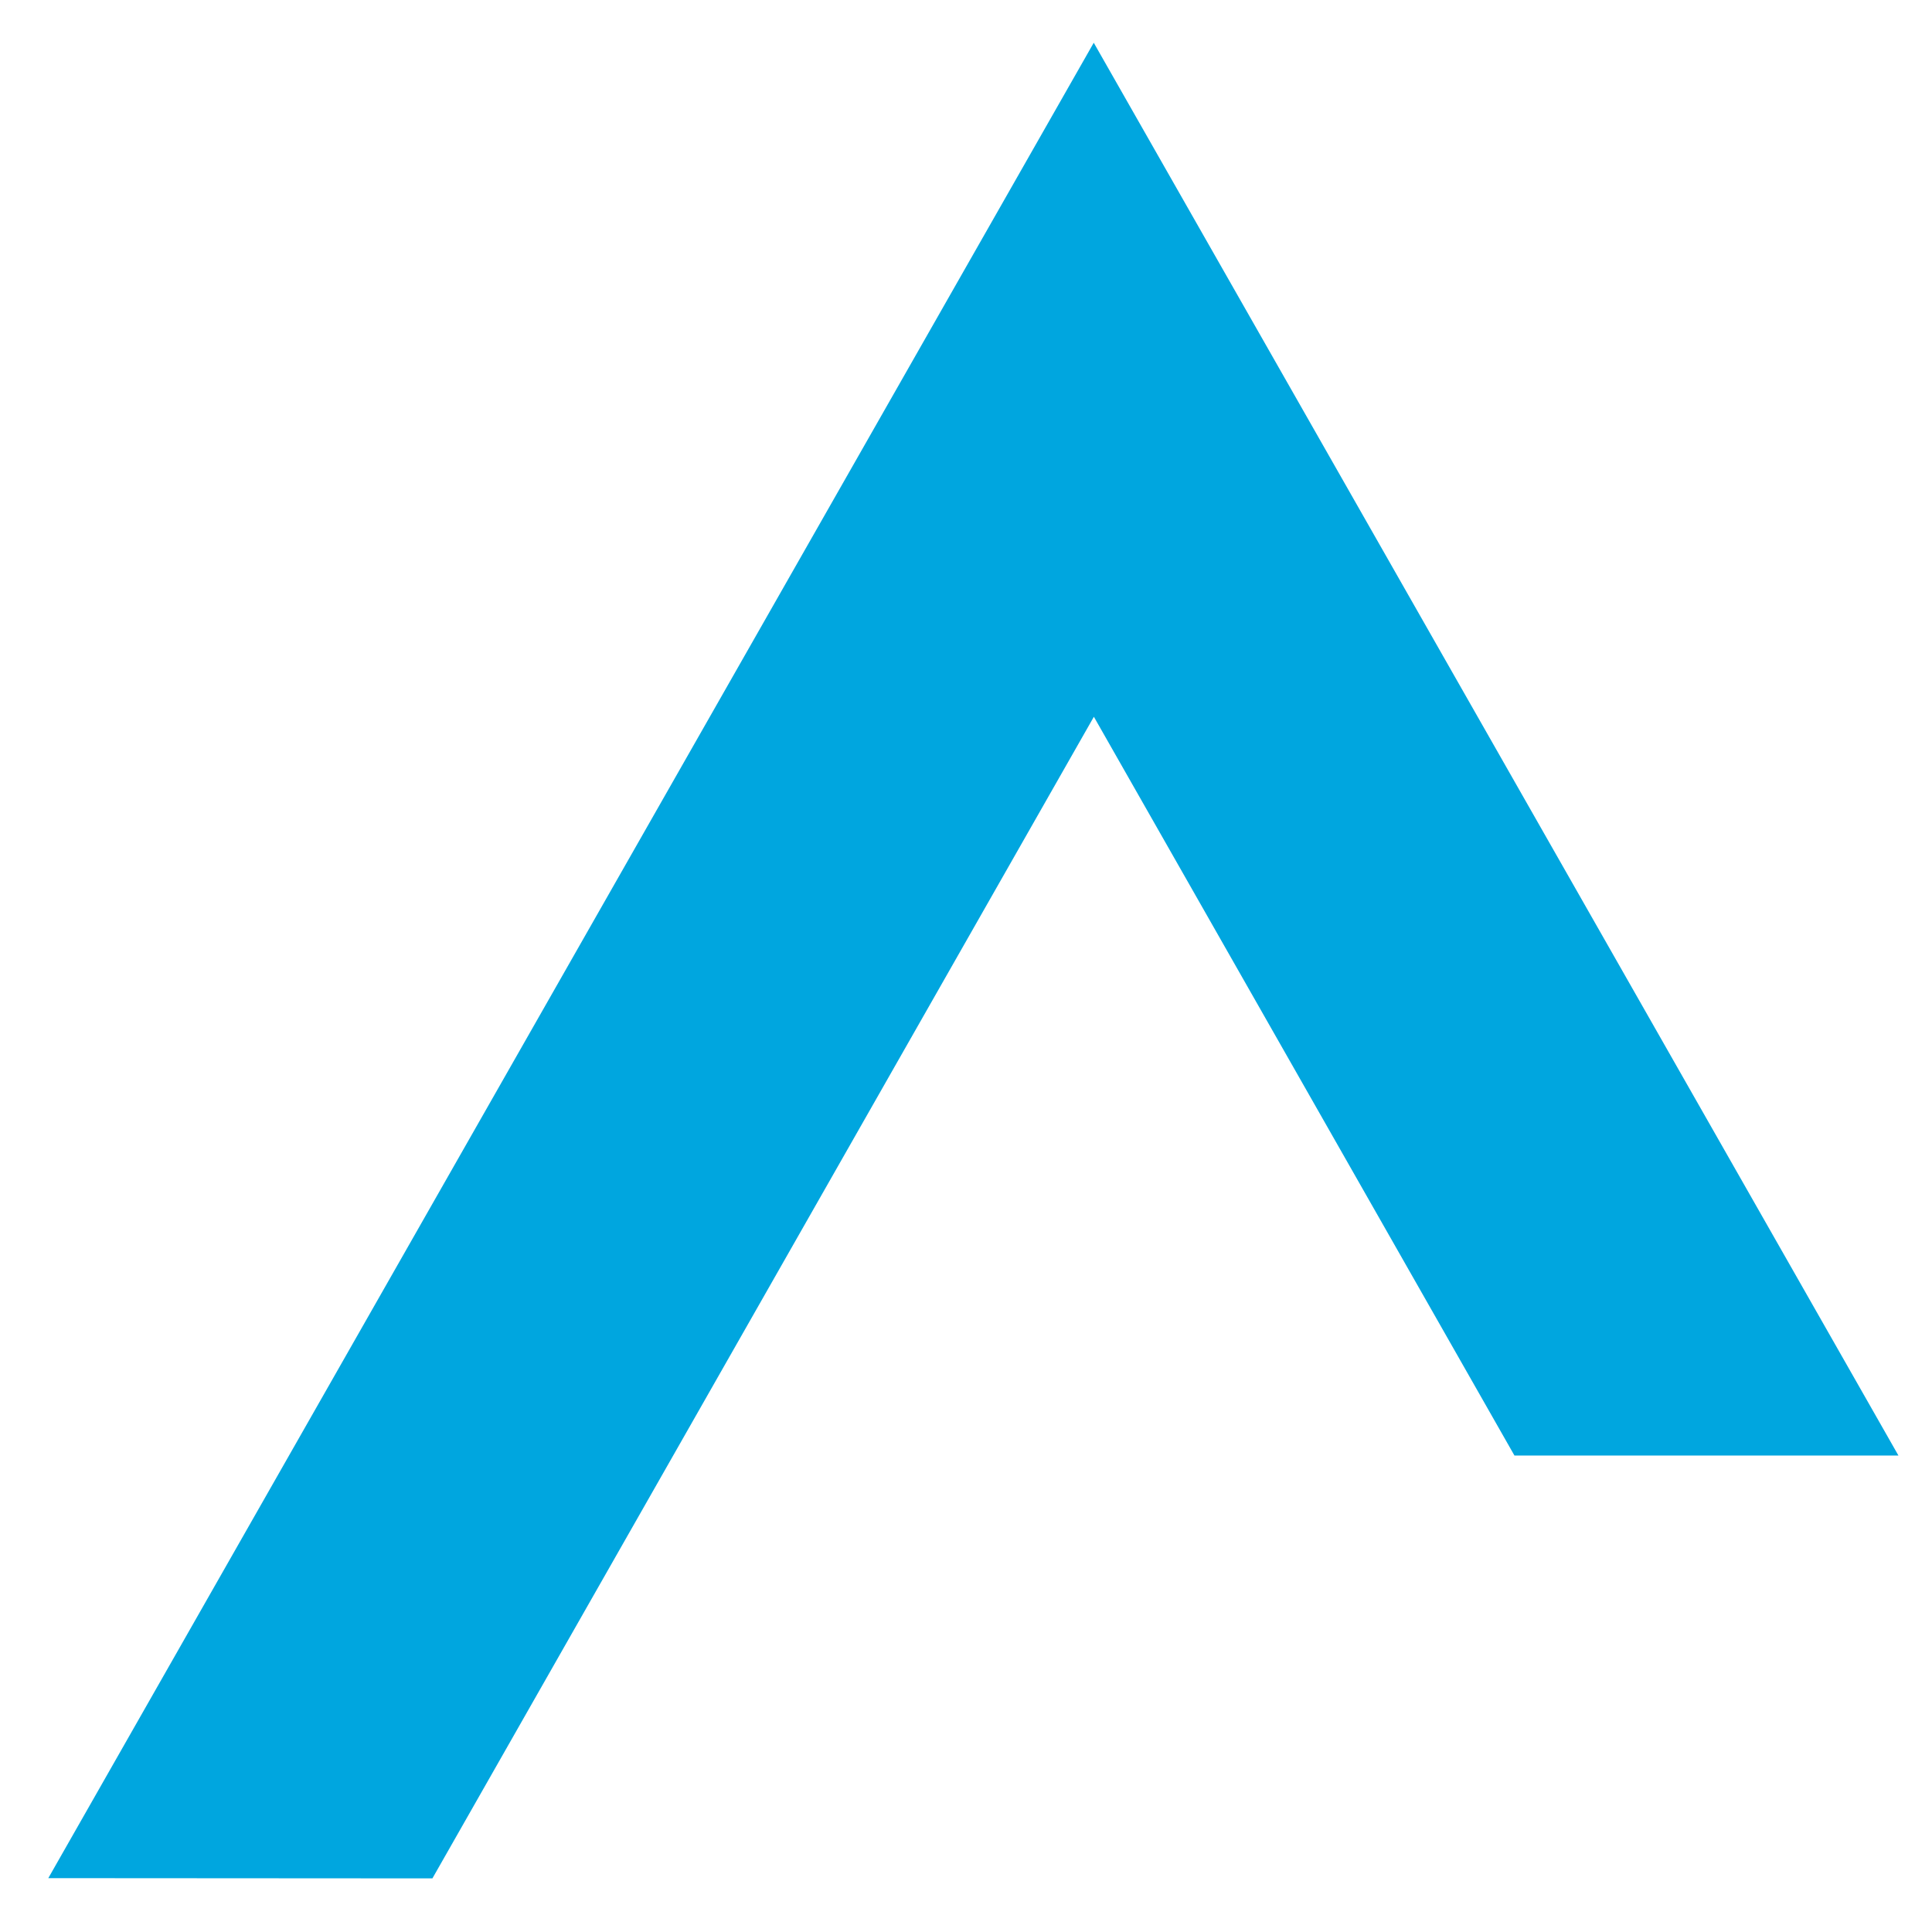 <svg xmlns="http://www.w3.org/2000/svg" xmlns:xlink="http://www.w3.org/1999/xlink" width="16" height="16" viewBox="0 0 16 16">
  <rect x="0" y="0" width="16" height="16" fill="#333333" stroke="none"/>
  <defs>
    <clipPath id="clip-StadtwerkeHartberg_Foerderprogramm_Favicon">
      <rect width="16" height="16"/>
    </clipPath>
  </defs>
  <g id="StadtwerkeHartberg_Foerderprogramm_Favicon" clip-path="url(#clip-StadtwerkeHartberg_Foerderprogramm_Favicon)">
    <rect width="16" height="16" fill="#fff"/>
    <path id="Pfad_1" data-name="Pfad 1" d="M449.032,219.428l8.658-15.2,6.664,11.7h-3.18l-3.483-6.118-5.478,9.62Z" transform="translate(-448.632 -203.874)" fill="#00a6df"/>
  </g>
</svg>
